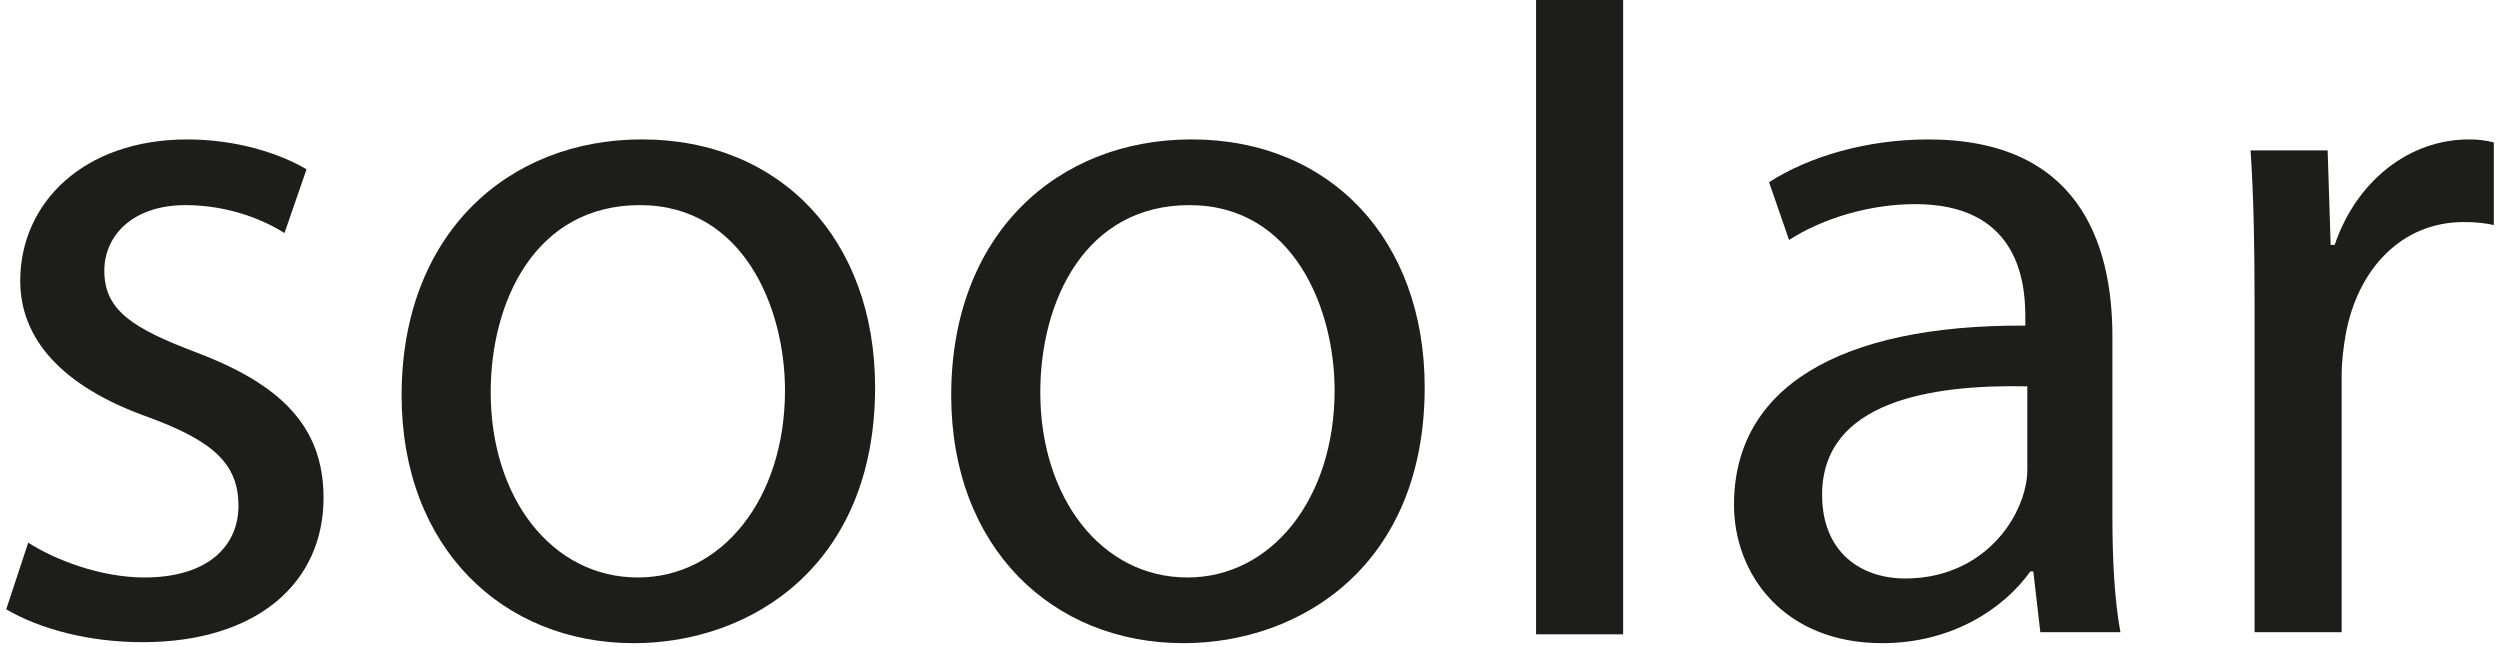 <?xml version="1.0" encoding="UTF-8"?> <svg xmlns="http://www.w3.org/2000/svg" width="201" height="52" viewBox="0 0 201 52" fill="none"><g clip-path="url(#clip0_1703_1545)"><path d="M2.27 43.627C4.363 44.987 8.065 46.429 11.607 46.429C16.757 46.429 19.172 43.867 19.172 40.665C19.172 37.304 17.16 35.463 11.929 33.542C4.927 31.06 1.627 27.218 1.627 22.576C1.627 16.332 6.697 11.21 15.067 11.21C19.011 11.21 22.472 12.33 24.645 13.61L22.875 18.734C21.345 17.774 18.528 16.492 14.907 16.492C10.721 16.492 8.387 18.894 8.387 21.775C8.387 24.977 10.721 26.418 15.792 28.339C22.552 30.9 26.013 34.262 26.013 40.025C26.013 46.829 20.701 51.631 11.446 51.631C7.18 51.631 3.236 50.591 0.5 48.99L2.27 43.627Z" fill="#1D1D1B"></path><path d="M70.358 31.14C70.358 45.468 60.378 51.711 50.961 51.711C40.418 51.711 32.289 44.027 32.289 31.781C32.289 18.814 40.82 11.209 51.605 11.209C62.792 11.209 70.358 19.294 70.358 31.14ZM39.452 31.54C39.452 40.025 44.362 46.429 51.283 46.429C58.043 46.429 63.114 40.105 63.114 31.381C63.114 24.817 59.814 16.492 51.444 16.492C43.074 16.492 39.452 24.176 39.452 31.54Z" fill="#1D1D1B"></path><path d="M114.545 31.14C114.545 45.468 104.565 51.711 95.149 51.711C84.605 51.711 76.477 44.027 76.477 31.781C76.477 18.814 85.007 11.209 95.793 11.209C106.98 11.209 114.545 19.294 114.545 31.14ZM83.64 31.54C83.64 40.025 88.55 46.429 95.47 46.429C102.231 46.429 107.302 40.105 107.302 31.381C107.302 24.817 104.002 16.492 95.632 16.492C87.262 16.492 83.64 24.176 83.64 31.54Z" fill="#1D1D1B"></path><path d="M123.5 0H130.5V51H123.5V0Z" fill="#1D1D1B"></path><path d="M164.042 50.831L163.479 45.948H163.237C161.064 48.99 156.879 51.711 151.326 51.711C143.438 51.711 139.414 46.188 139.414 40.585C139.414 31.22 147.784 26.098 162.835 26.178V25.378C162.835 22.176 161.949 16.412 153.982 16.412C150.36 16.412 146.577 17.532 143.841 19.294L142.231 14.651C145.45 12.571 150.118 11.21 155.028 11.21C166.939 11.21 169.837 19.294 169.837 27.058V41.546C169.837 44.908 169.998 48.19 170.481 50.831H164.042ZM162.996 31.061C155.269 30.901 146.497 32.261 146.497 39.785C146.497 44.347 149.555 46.509 153.177 46.509C158.247 46.509 161.467 43.307 162.593 40.025C162.835 39.305 162.996 38.505 162.996 37.784V31.06V31.061Z" fill="#1D1D1B"></path><path d="M181.267 24.177C181.267 19.614 181.187 15.692 180.945 12.09H187.143L187.384 19.694H187.706C189.477 14.491 193.742 11.21 198.491 11.21C199.17 11.201 199.846 11.281 200.503 11.45V18.093C199.779 17.933 199.054 17.853 198.088 17.853C193.098 17.853 189.557 21.615 188.591 26.898C188.43 27.858 188.269 28.979 188.269 30.18V50.83H181.267V24.177Z" fill="#1D1D1B"></path></g><defs><clipPath id="clip0_1703_1545"><rect width="200" height="52" fill="white" transform="translate(0.5)"></rect></clipPath></defs></svg> 
